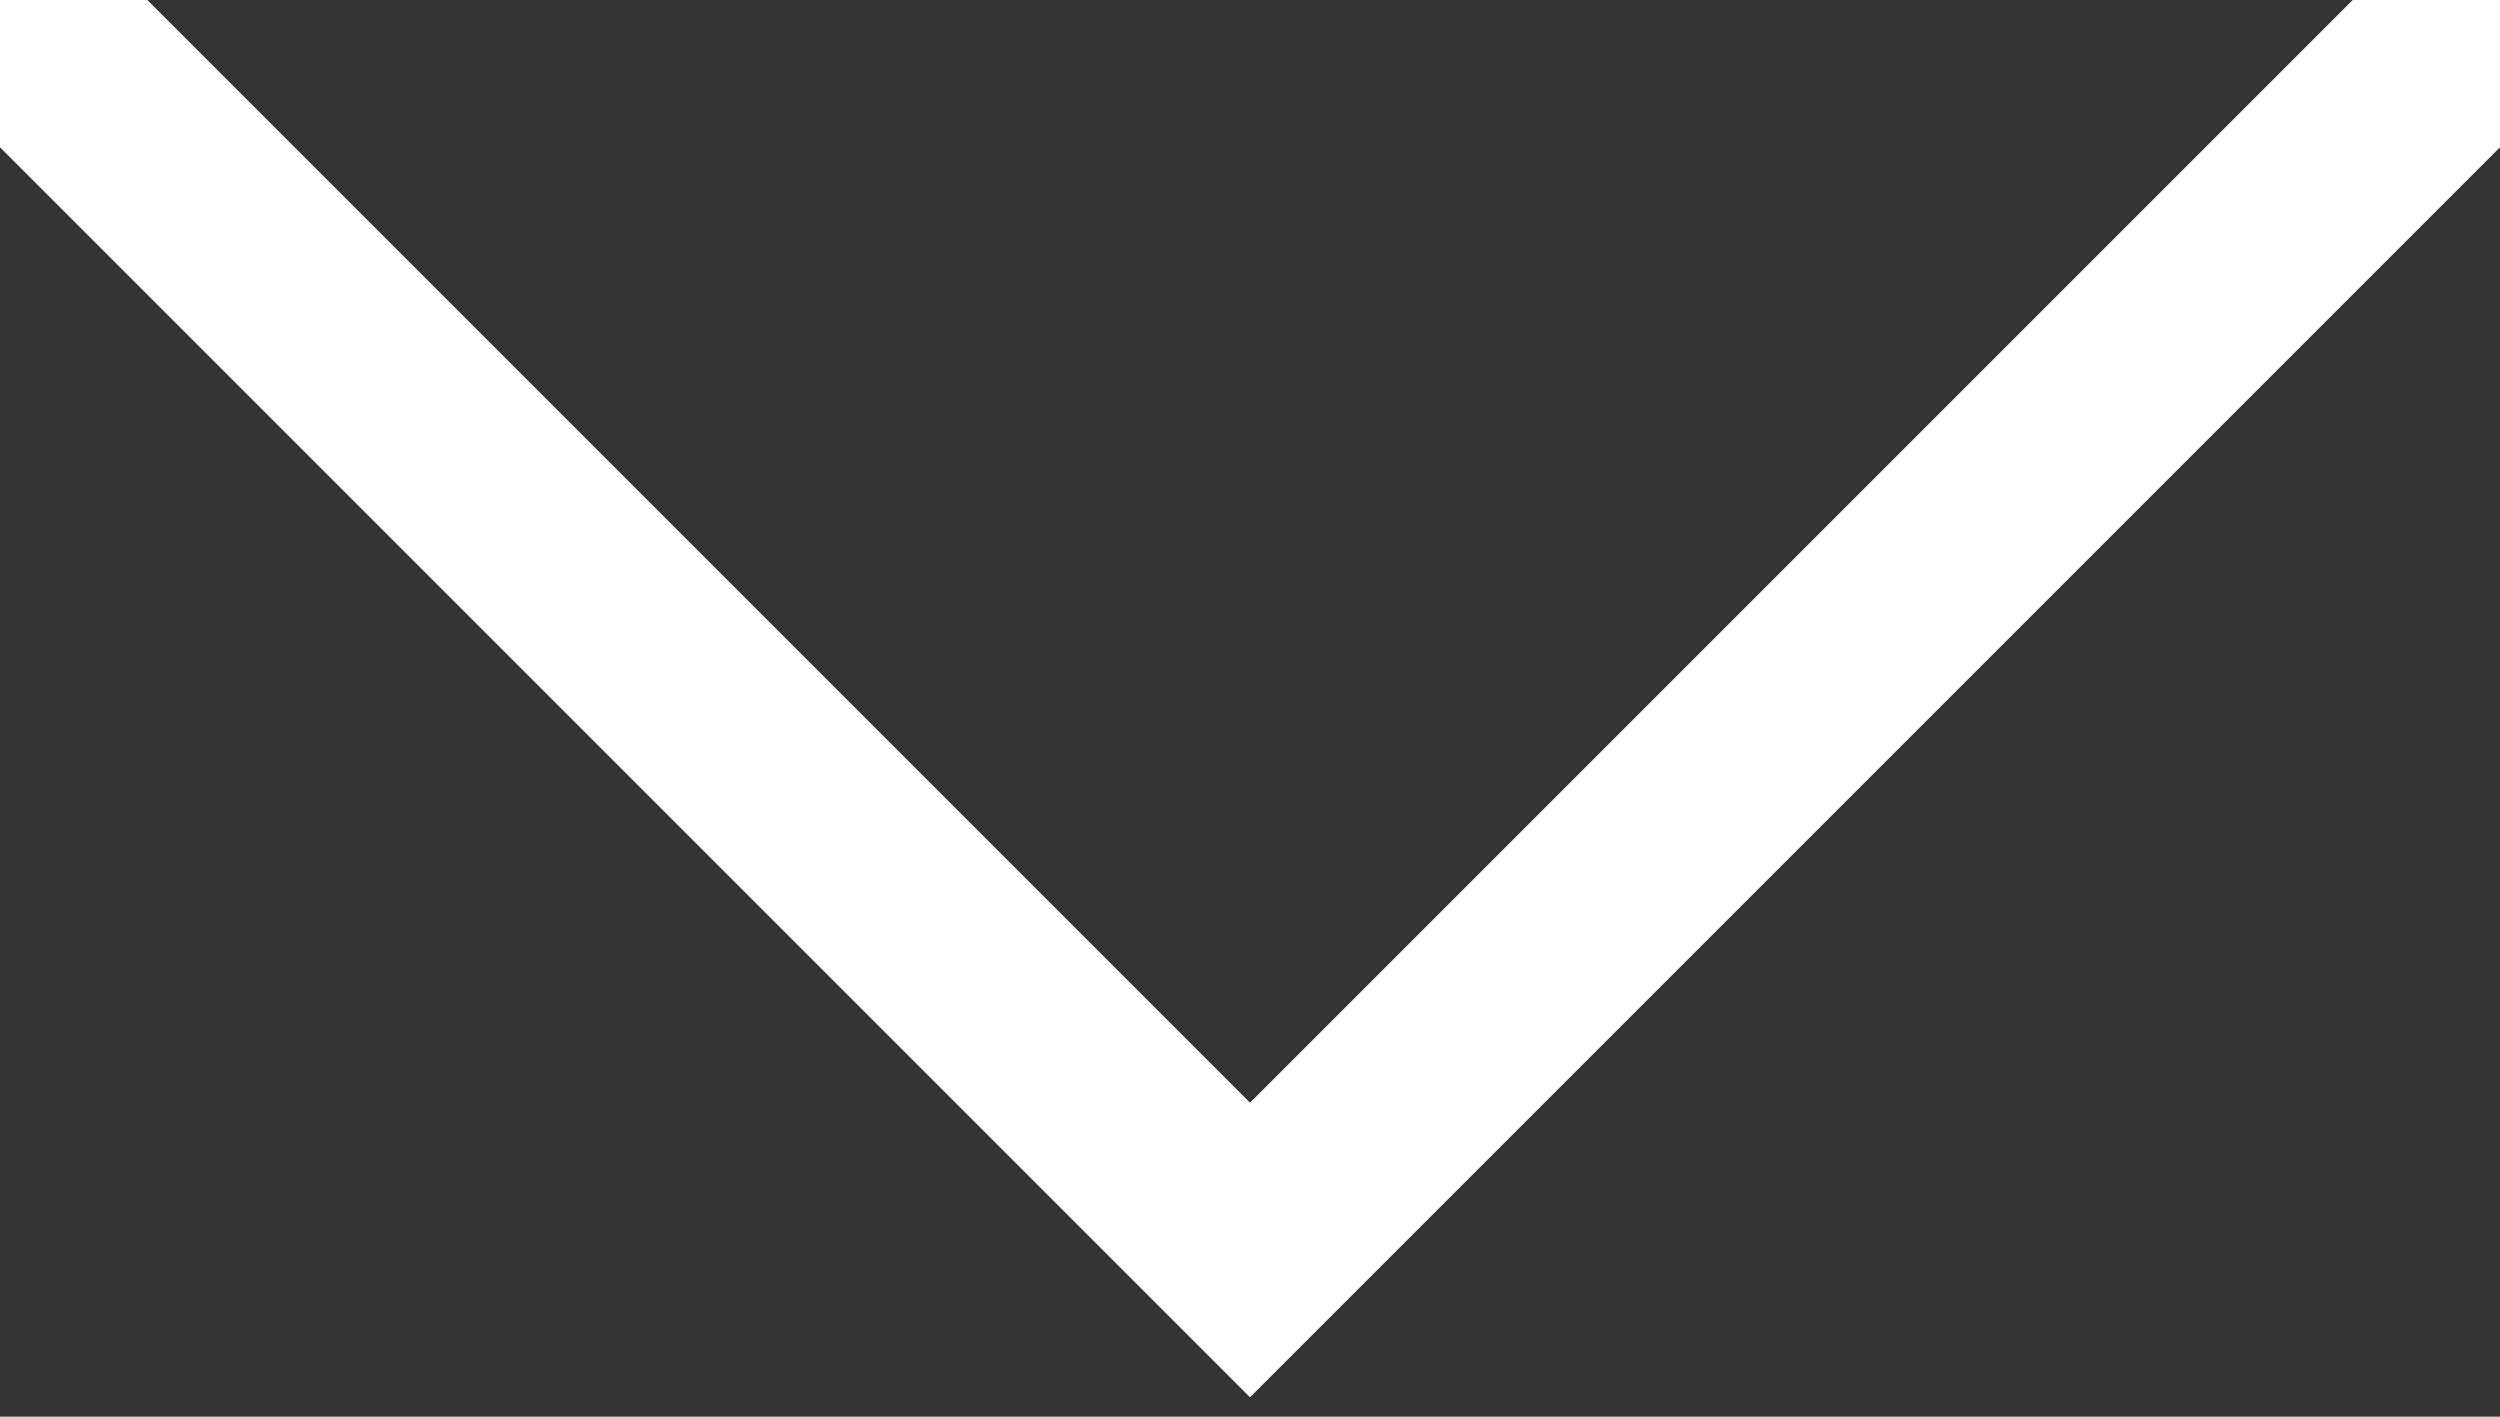 <svg version="1.1" id="Layer_1" xmlns="http://www.w3.org/2000/svg" xmlns:xlink="http://www.w3.org/1999/xlink" x="0px" y="0px"
	 viewBox="0 0 12 6.8" style="enable-background:new 0 0 12 6.8;" xml:space="preserve">
<rect x="0" y="0" width="12" height="6.8" fill="#333333" stroke="none"/>
<style type="text/css">
	.st0{fill:none;stroke:#FFFFFF;stroke-miterlimit:10;}
</style>
<g>
	<g>
		<g>
			<polyline class="st0" points="12,0 6,6 0,0 			"/>
		</g>
	</g>
</g>
</svg>
